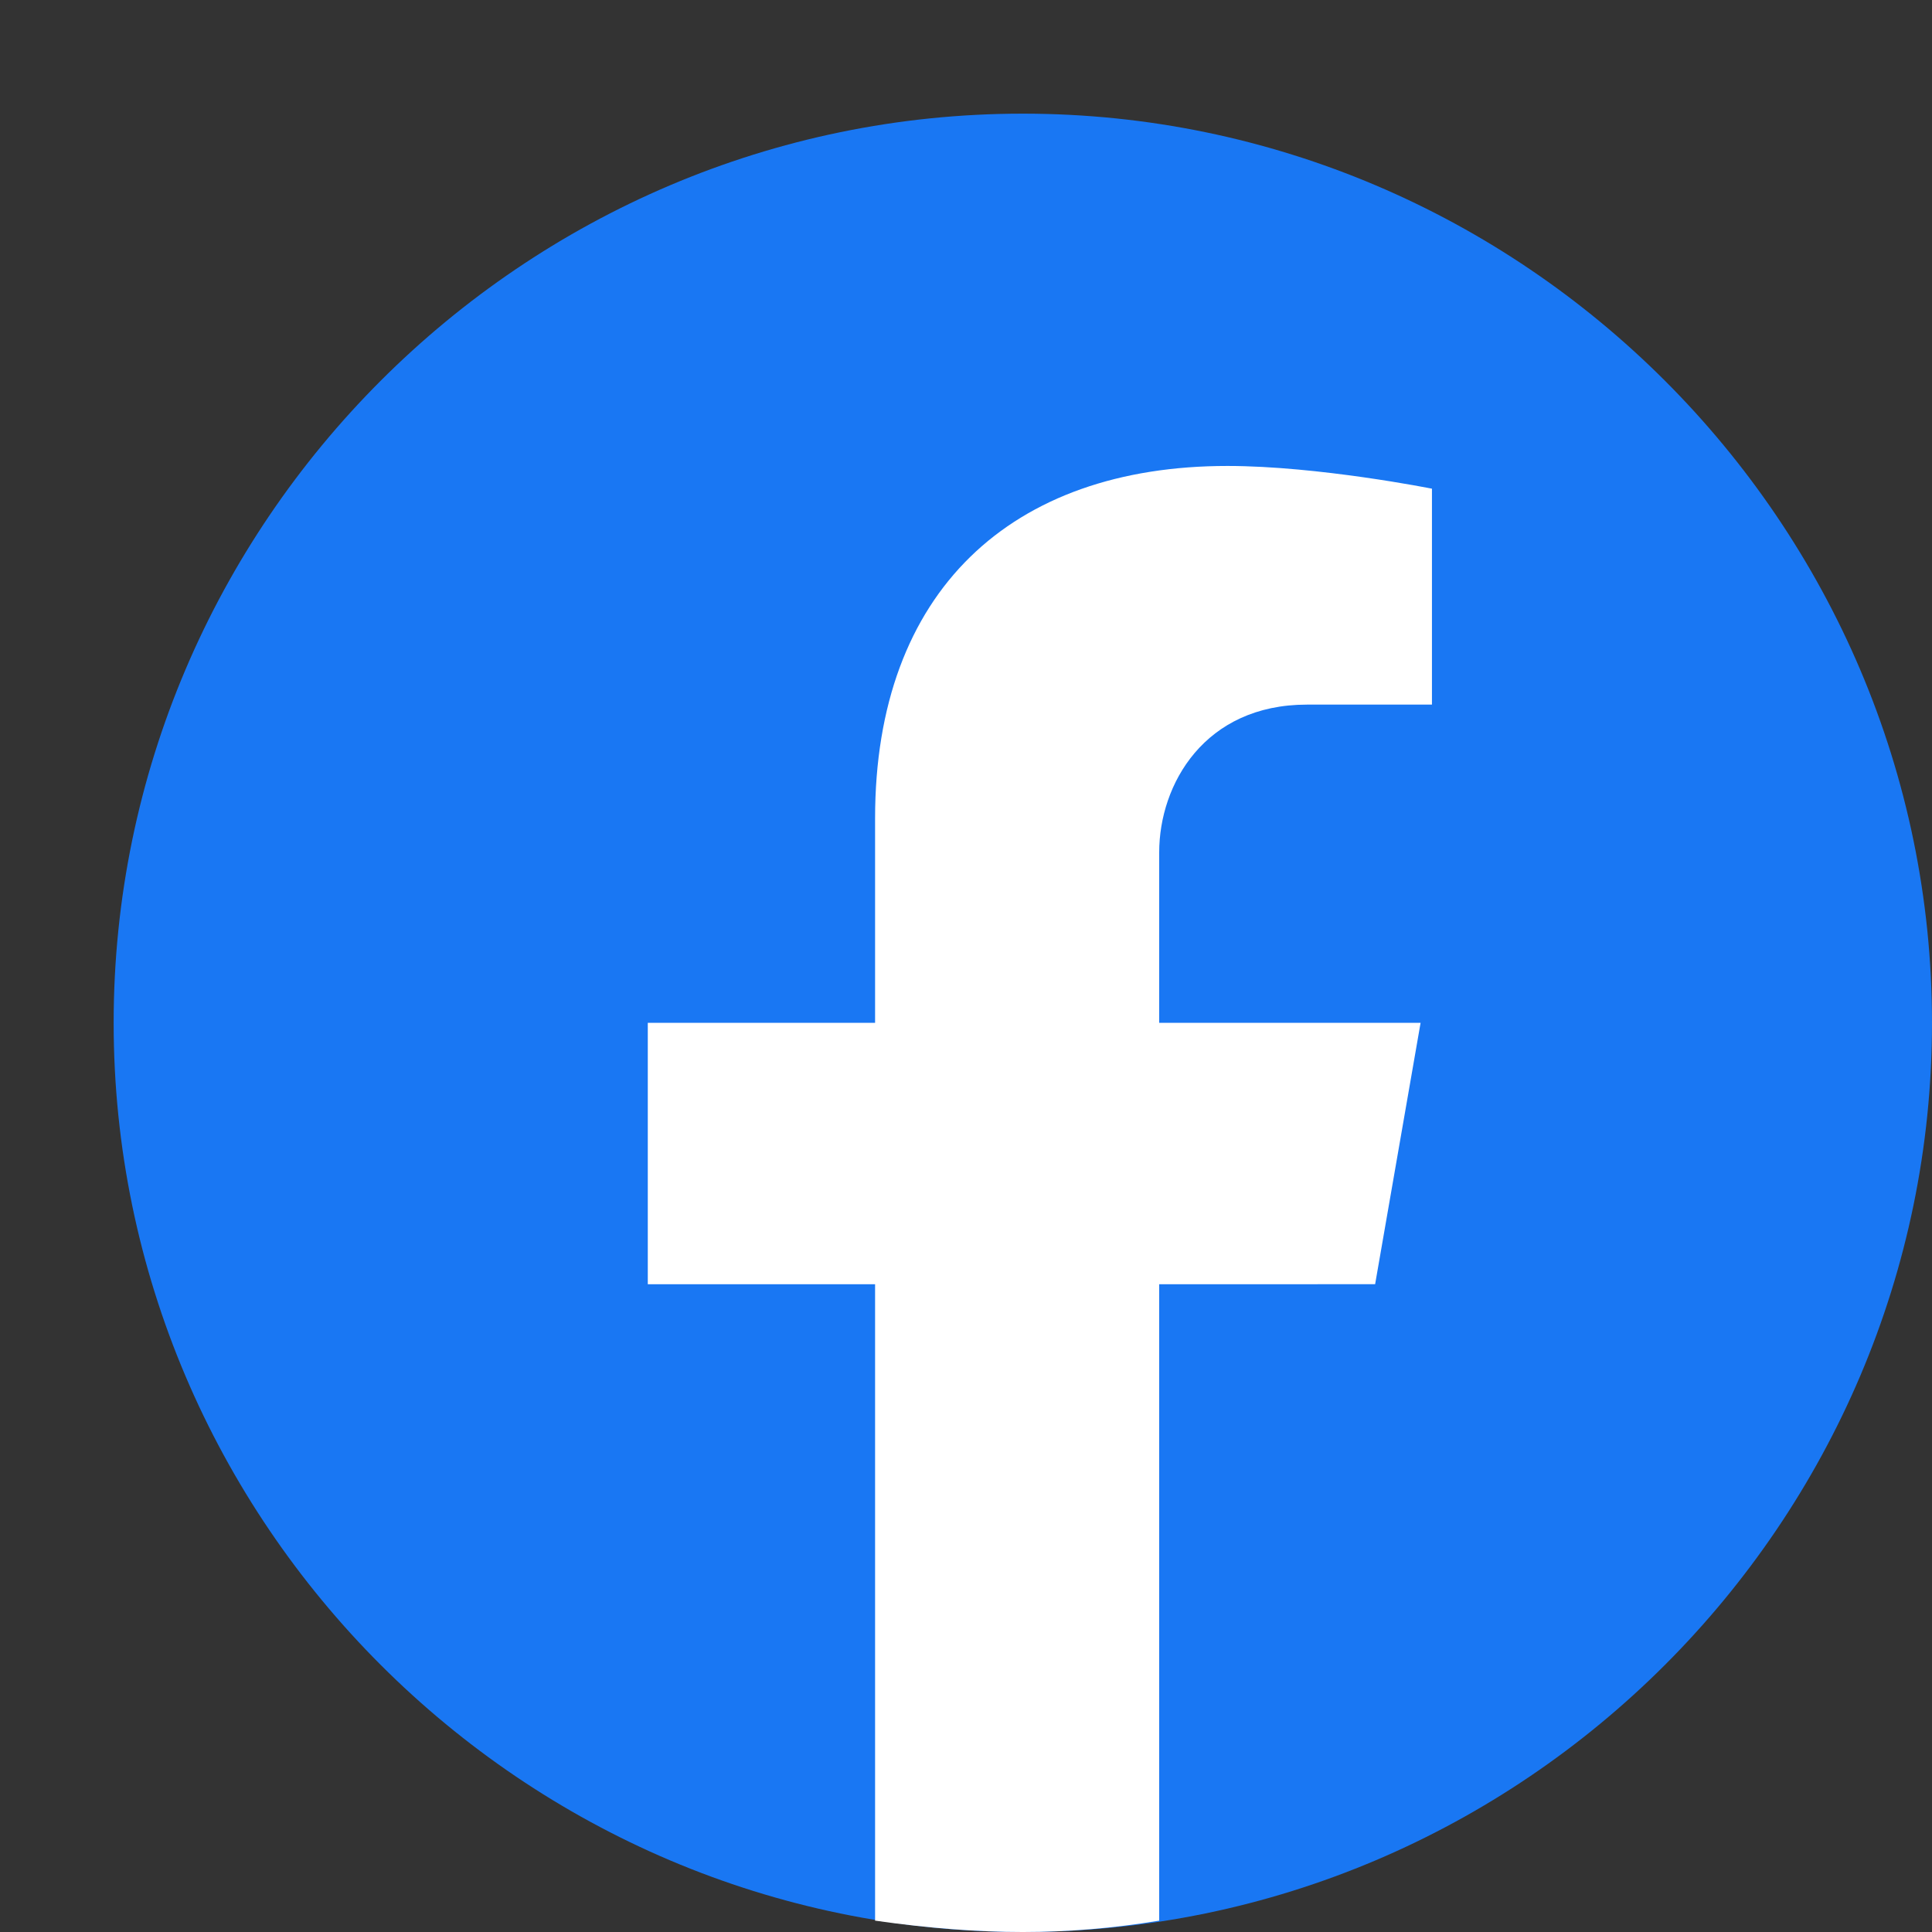 <svg version="1.2" xmlns="http://www.w3.org/2000/svg" viewBox="0 0 17 17" width="17" height="17">
	<rect x="0" y="0" width="17" height="17" fill="#333333" stroke="none"/>
	<title>Path</title>
	<style>
		.s0 { fill: #1977f3 } 
		.s1 { fill: #ffffff } 
	</style>
	<path id="Oval" class="s0" d="m9 17c-4.4 0-8-3.6-8-8 0-4.4 3.6-8 8-8 4.4 0 8 3.6 8 8 0 4.4-3.6 8-8 8z"/>
	<path id="Path" class="s1" d="m12.1 11.3l0.4-2.3h-2.3v-1.5c0-0.6 0.4-1.3 1.3-1.3h1.1v-1.9c0 0-1-0.2-1.8-0.2-1.9 0-3.1 1.1-3.1 3.1v1.8h-2v2.3h2v5.6q0.7 0.1 1.3 0.1 0.6 0 1.2-0.1v-5.6z"/>
</svg>